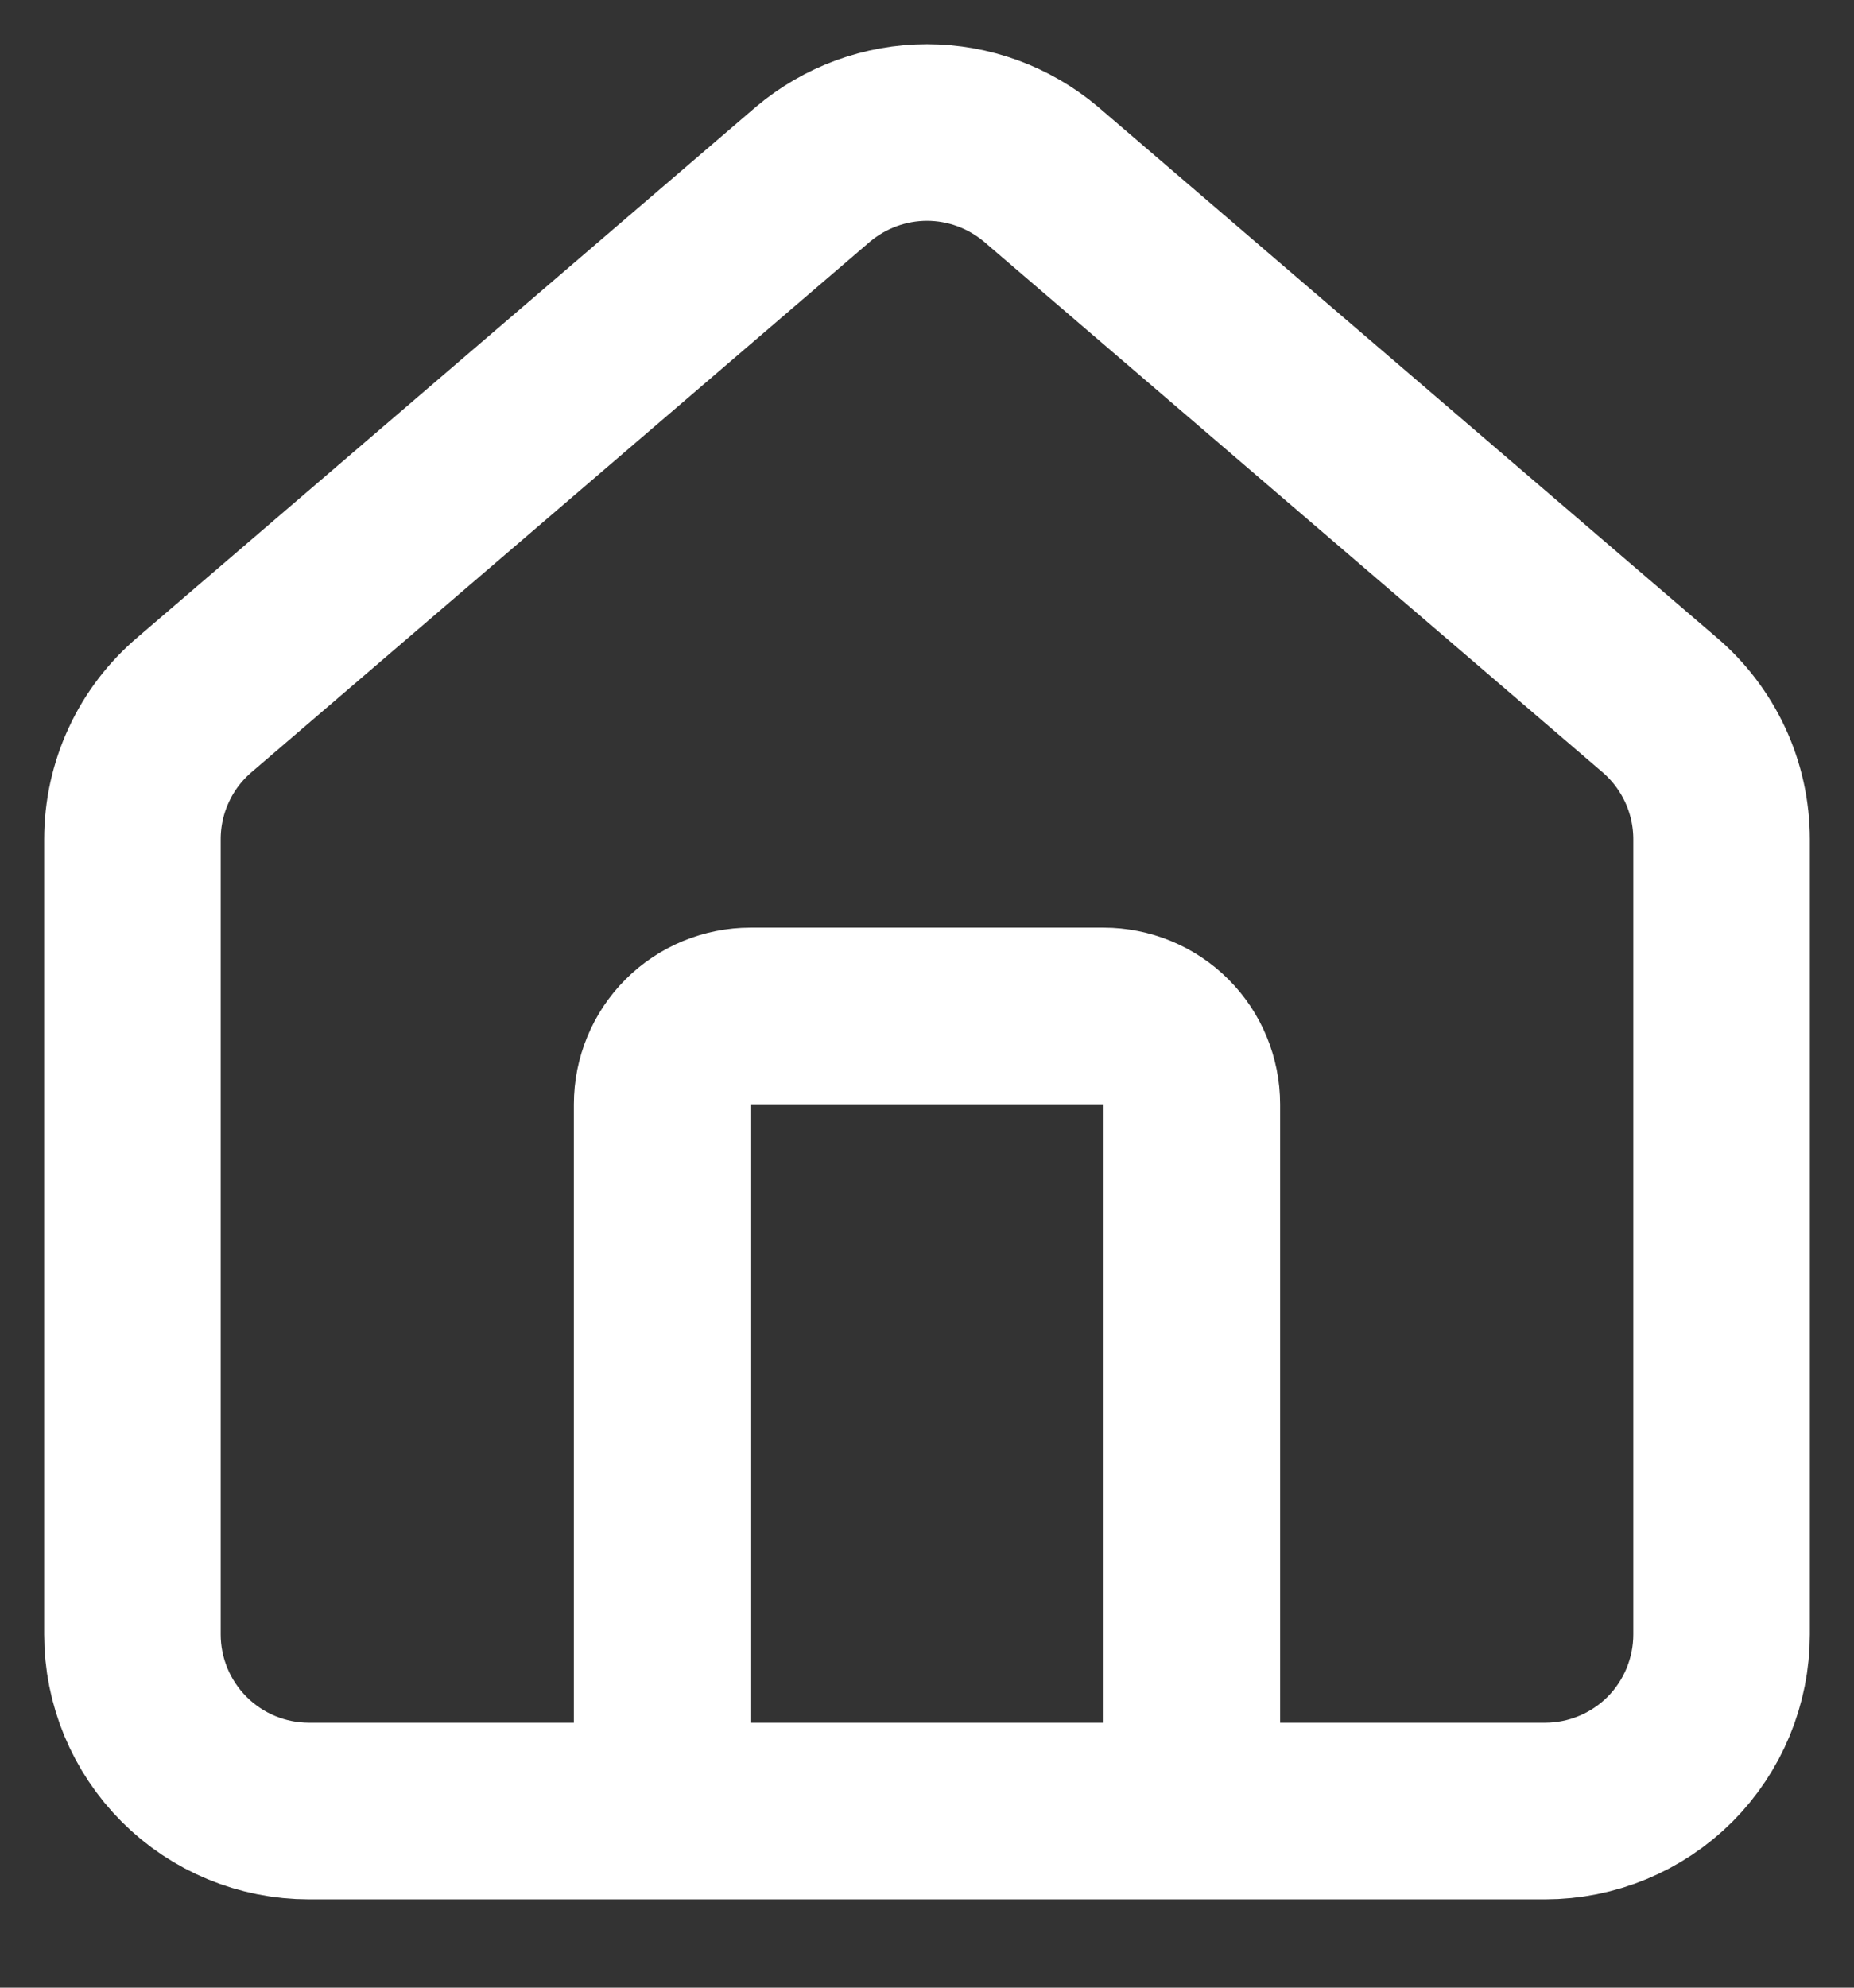 <?xml version="1.0" encoding="utf-8"?>
<svg xmlns="http://www.w3.org/2000/svg" fill="none" height="100%" overflow="visible" preserveAspectRatio="none" style="display: block;" viewBox="0 0 14 15" width="100%">
<rect x="0" y="0" width="14" height="15" fill="#333333" stroke="none"/>
<path d="M9 13.667V8.334C9 8.157 8.93 7.987 8.805 7.862C8.68 7.737 8.51 7.667 8.333 7.667H5.667C5.49 7.667 5.32 7.737 5.195 7.862C5.07 7.987 5 8.157 5 8.334V13.667M1 6.334C1 6.14 1.042 5.948 1.124 5.772C1.205 5.596 1.325 5.44 1.473 5.315L6.139 1.315C6.38 1.112 6.685 1 7 1C7.315 1 7.62 1.112 7.861 1.315L12.527 5.315C12.675 5.44 12.794 5.596 12.876 5.772C12.958 5.948 13 6.14 13 6.334V12.334C13 12.687 12.86 13.026 12.61 13.277C12.359 13.527 12.02 13.667 11.667 13.667H2.333C1.98 13.667 1.641 13.527 1.391 13.277C1.14 13.026 1 12.687 1 12.334V6.334Z" id="Vector" stroke="white" stroke-linecap="round" stroke-linejoin="round" stroke-width="1.333"/>
</svg>